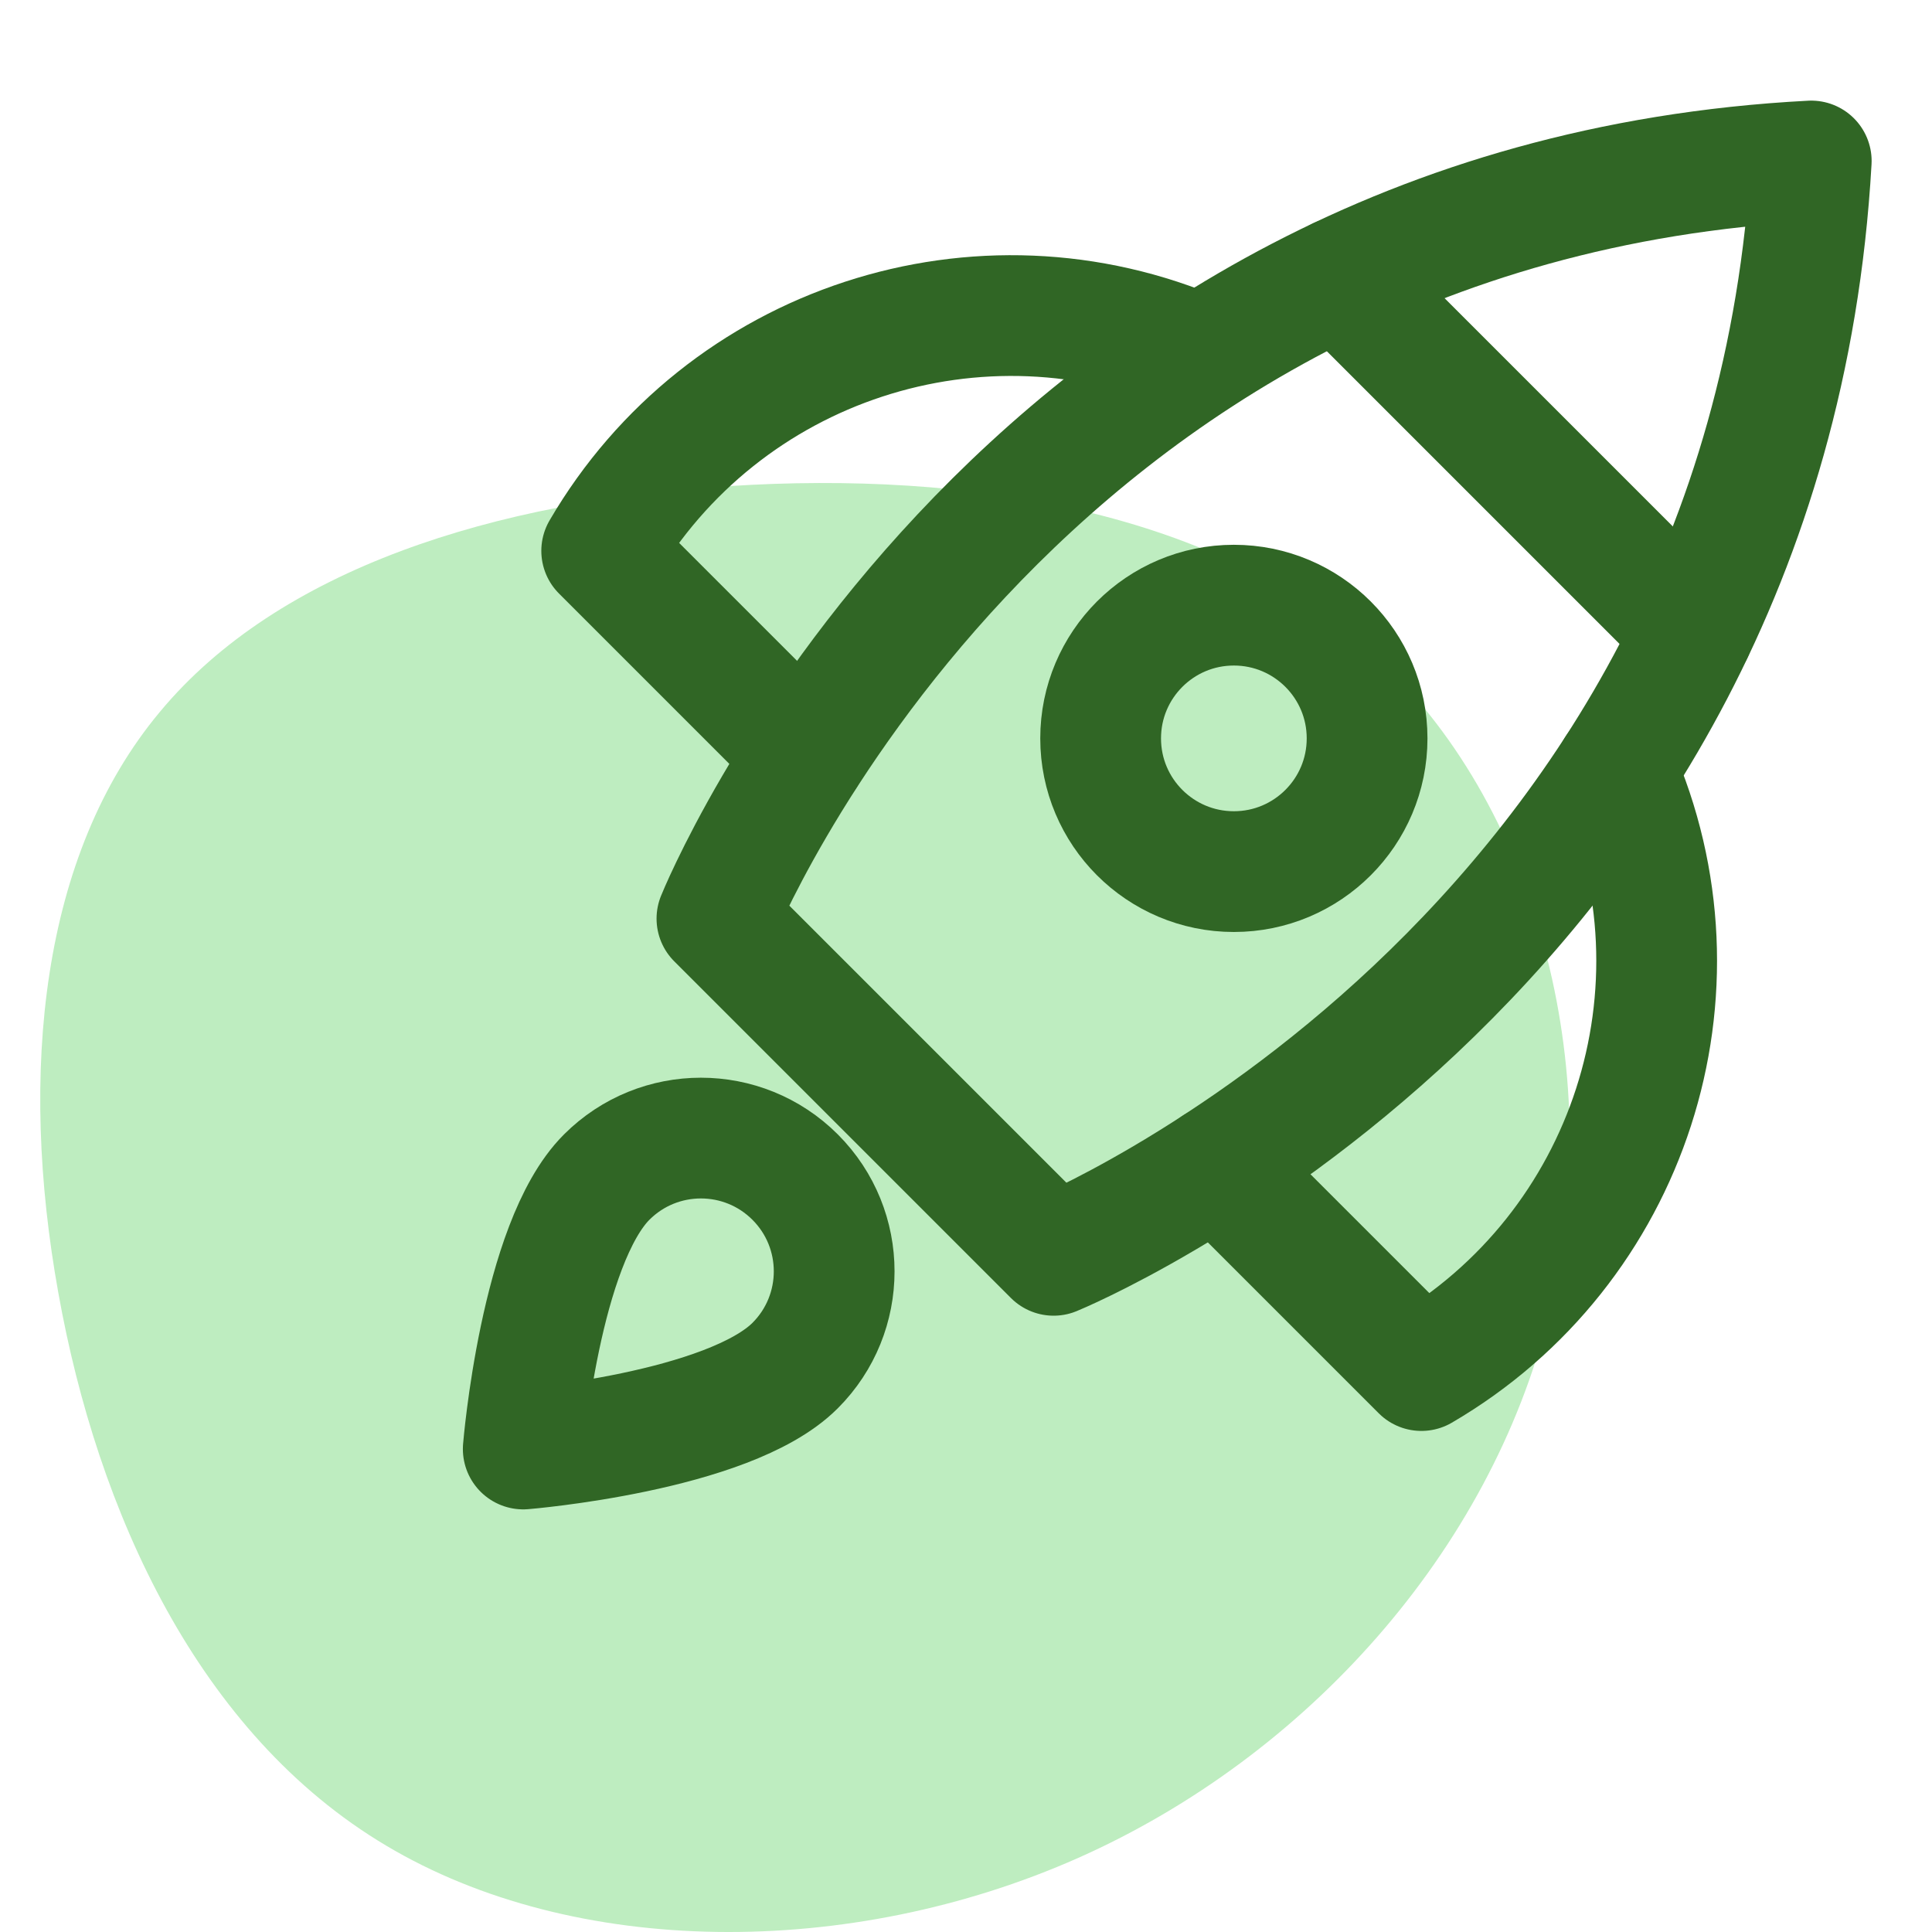 <?xml version="1.0" encoding="UTF-8"?>
<svg width="48px" height="48px" viewBox="0 0 48 48" version="1.1" xmlns="http://www.w3.org/2000/svg" xmlns:xlink="http://www.w3.org/1999/xlink">
    <title>Deploy apps quickly</title>
    <g id="Page-1" stroke="none" stroke-width="1" fill="none" fill-rule="evenodd">
        <g id="Group">
            <rect id="Rectangle-Copy-25" x="0" y="2.27373675e-13" width="48" height="48"></rect>
            <g id="5-Icons/Process-Management/z-Features/Agile-Deployment">
                <path d="M34.296,16.425 C38.288,20.202 39.932,26.818 38.478,32.671 C37.023,38.531 32.478,43.628 26.793,46.157 C21.099,48.686 14.265,48.638 9.596,45.855 C4.927,43.08 2.424,37.569 1.448,32.114 C0.465,26.651 1.01,21.236 3.969,17.69 C6.919,14.135 12.282,12.449 18.133,12.076 C23.975,11.702 30.305,12.648 34.296,16.425 Z" id="Path-" fill="#BEEDC0"></path>
                <line x1="33.265" y1="6.905" x2="42.059" y2="15.699" id="Path" stroke="#306625" stroke-width="3" stroke-linecap="round" stroke-linejoin="round"></line>
                <path d="M29.817,8.818 C24.343,6.439 17.956,8.531 14.949,13.686 L20.018,18.755" id="Path" stroke="#306625" stroke-width="3" stroke-linecap="round" stroke-linejoin="round"></path>
                <path d="M40.153,19.117 C42.576,24.601 40.493,31.031 35.314,34.051 L30.224,28.961" id="Path" stroke="#306625" stroke-width="3" stroke-linecap="round" stroke-linejoin="round"></path>
                <path d="M26.177,31.188 L17.812,22.823 C17.812,22.823 24.958,5.048 45,4 C43.867,23.955 26.177,31.188 26.177,31.188 Z" id="Path" stroke="#306625" stroke-width="3" stroke-linecap="round" stroke-linejoin="round"></path>
                <circle id="Oval" stroke="#306625" stroke-width="3" stroke-linecap="round" stroke-linejoin="round" cx="30.655" cy="18.345" r="3.31"></circle>
                <path d="M15.073,29.245 C16.366,27.952 18.462,27.952 19.755,29.245 C21.048,30.538 21.048,32.634 19.755,33.927 C18.1,35.582 13,36 13,36 C13,36 13.418,30.9 15.073,29.245 Z" id="Path" stroke="#306625" stroke-width="3" stroke-linecap="round" stroke-linejoin="round"></path>
            </g>
        </g>
    </g>
</svg>